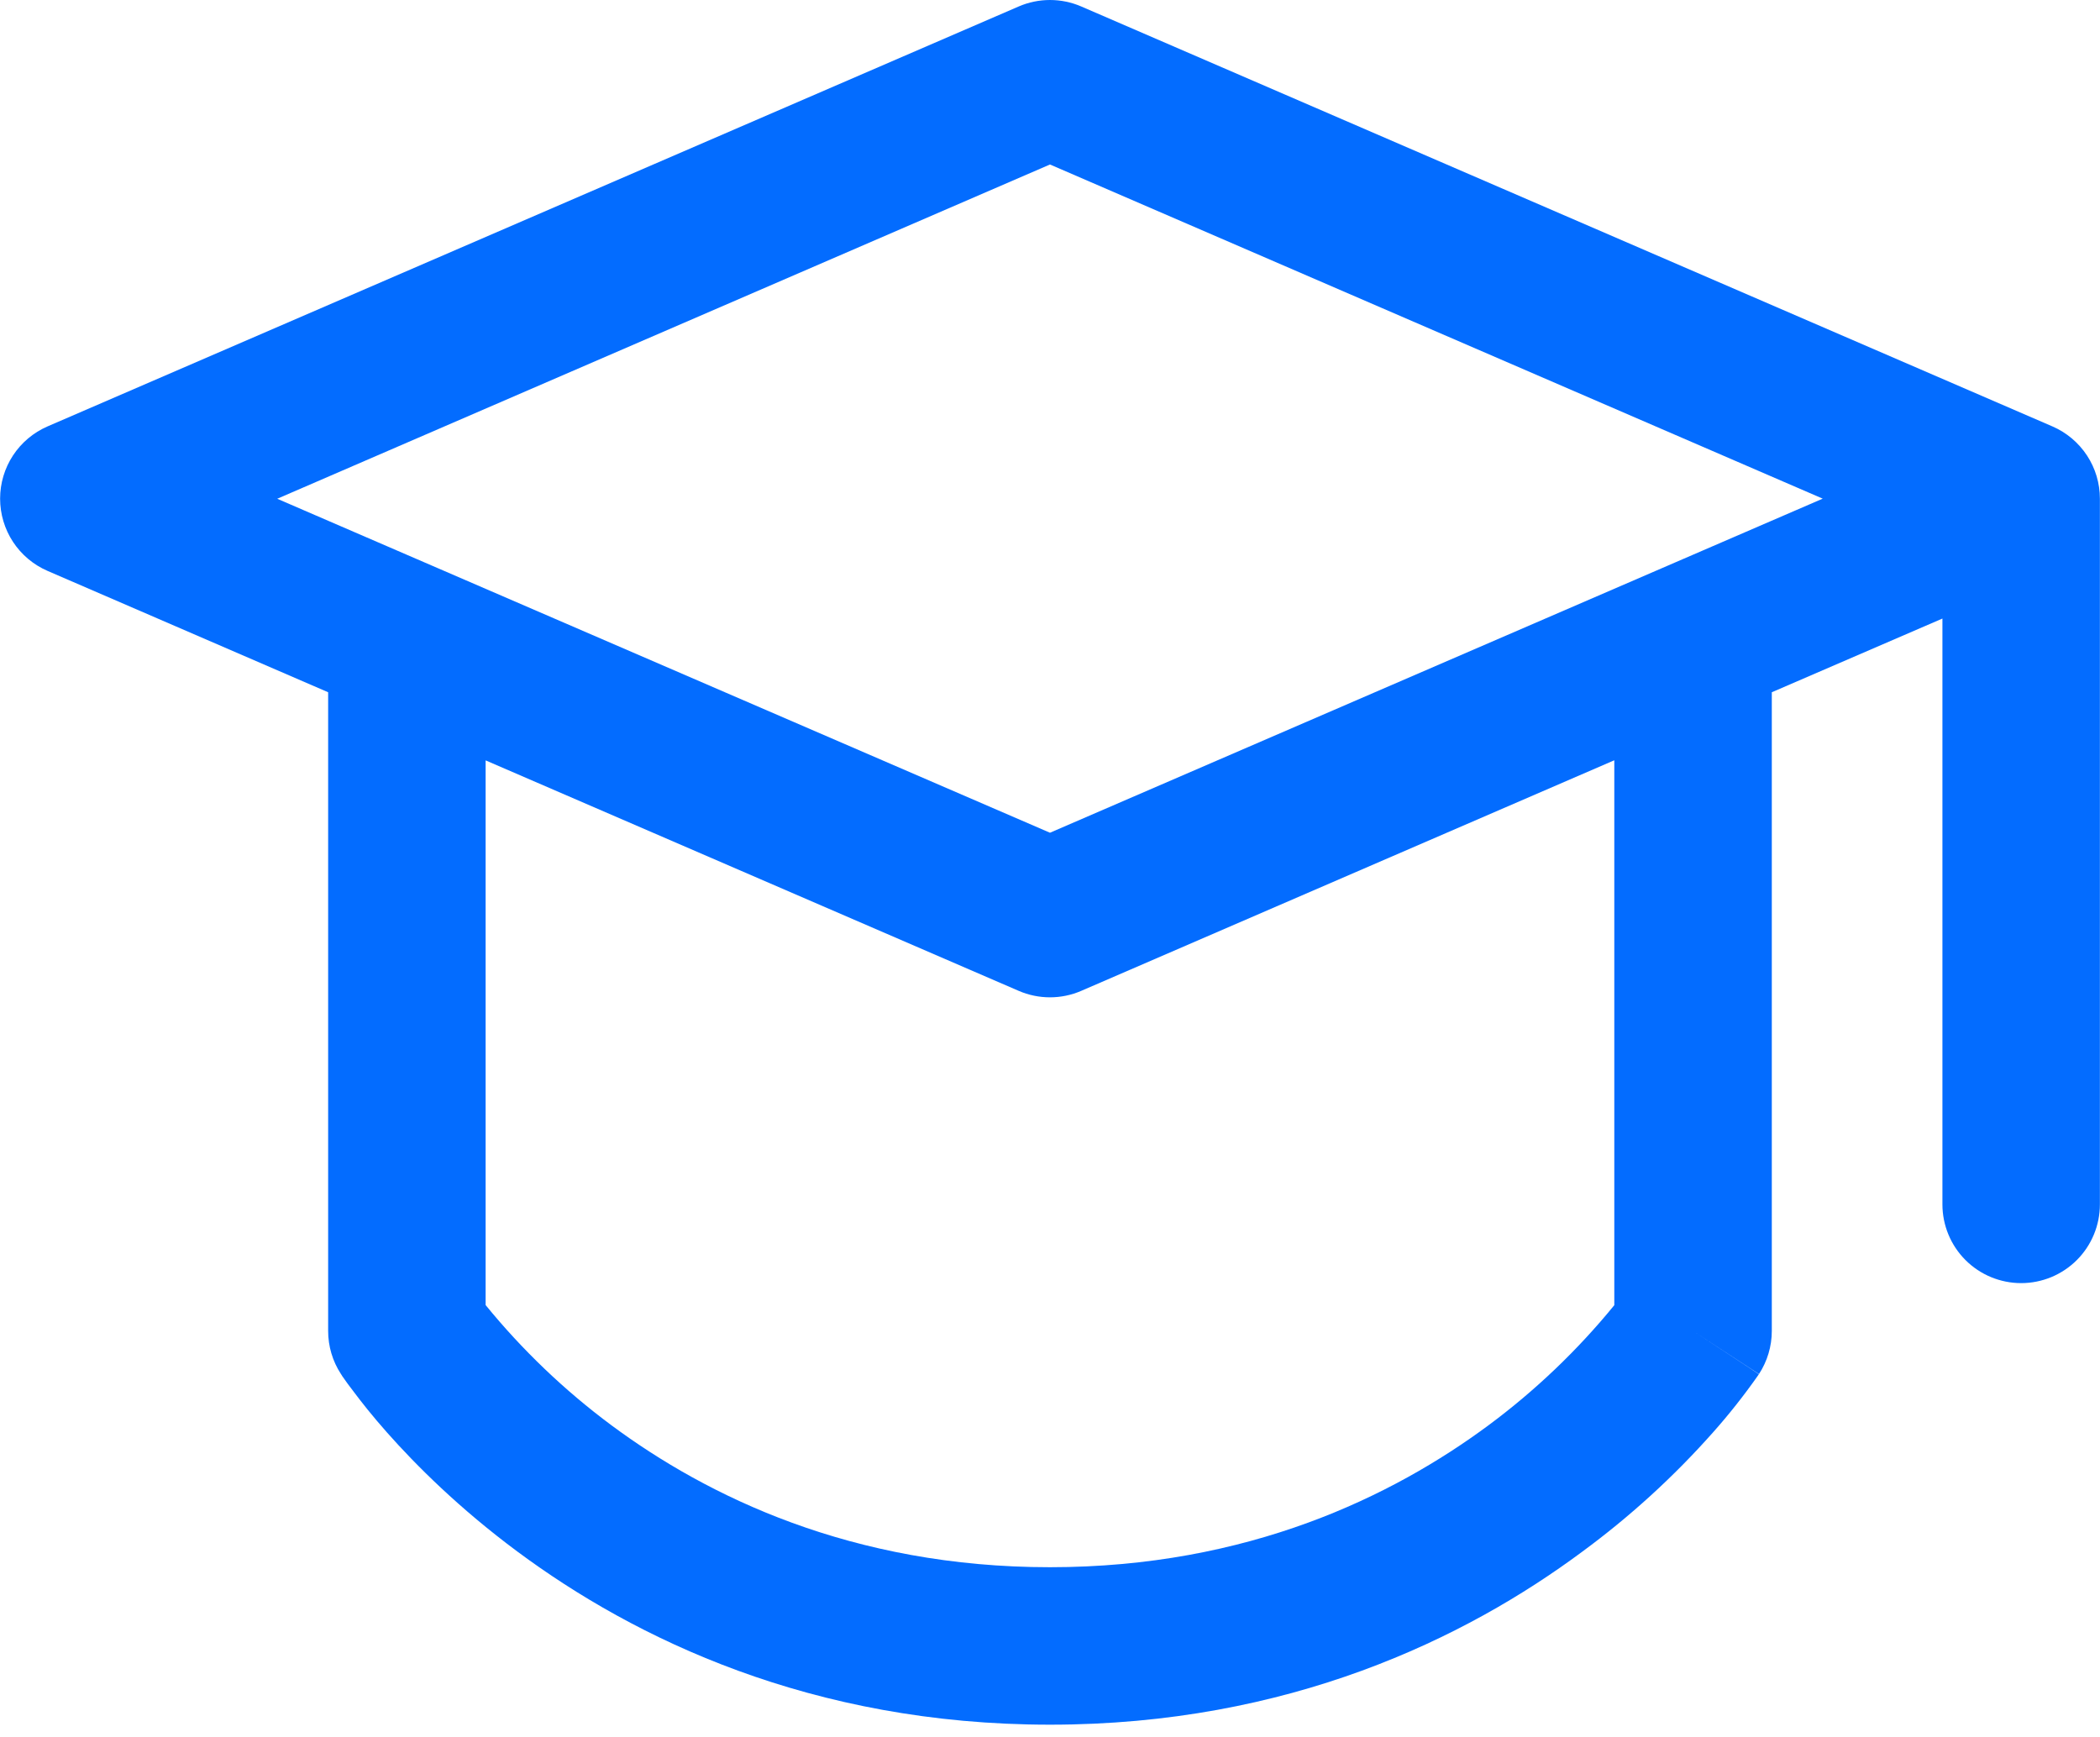 <svg width="81" height="67" viewBox="0 0 81 67" fill="none" xmlns="http://www.w3.org/2000/svg">
<path d="M41.706 0.25C41.325 0.085 40.914 0 40.499 0C40.084 0 39.673 0.085 39.292 0.25L1.832 16.449C1.289 16.685 0.826 17.074 0.501 17.569C0.177 18.064 0.004 18.643 0.004 19.235C0.004 19.827 0.177 20.407 0.501 20.901C0.826 21.396 1.289 21.786 1.832 22.021L12.657 26.703V51.342C12.657 51.931 12.828 52.508 13.151 53.002L13.155 53.01L13.159 53.014L13.171 53.031L13.199 53.079C13.342 53.286 13.49 53.489 13.645 53.687C13.937 54.079 14.362 54.618 14.925 55.254C16.046 56.521 17.719 58.19 19.962 59.854C24.47 63.199 31.29 66.528 40.499 66.528C49.708 66.528 56.528 63.199 61.031 59.854C62.869 58.503 64.559 56.961 66.073 55.254C66.688 54.562 67.262 53.836 67.794 53.079L67.826 53.031L67.839 53.014V53.01C67.843 53.01 67.847 53.002 65.304 51.342L67.847 53.002C68.169 52.508 68.341 51.931 68.341 51.342V26.703L74.922 23.86V46.458C74.922 47.263 75.242 48.036 75.811 48.605C76.381 49.175 77.153 49.495 77.959 49.495C78.765 49.495 79.537 49.175 80.107 48.605C80.676 48.036 80.996 47.263 80.996 46.458V19.235C80.996 18.643 80.823 18.064 80.498 17.569C80.172 17.074 79.709 16.684 79.166 16.449L41.706 0.25ZM62.266 29.327V50.346C60.847 52.085 59.217 53.641 57.415 54.978C53.729 57.708 48.149 60.454 40.499 60.454C32.845 60.454 27.264 57.708 23.583 54.978C21.78 53.639 20.151 52.082 18.731 50.342V29.331L39.292 38.221C39.673 38.386 40.084 38.471 40.499 38.471C40.914 38.471 41.325 38.386 41.706 38.221L62.266 29.327ZM40.499 32.122L10.693 19.239L40.499 6.345L70.305 19.235L40.499 32.122Z" fill="#036CFF"/>
</svg>
